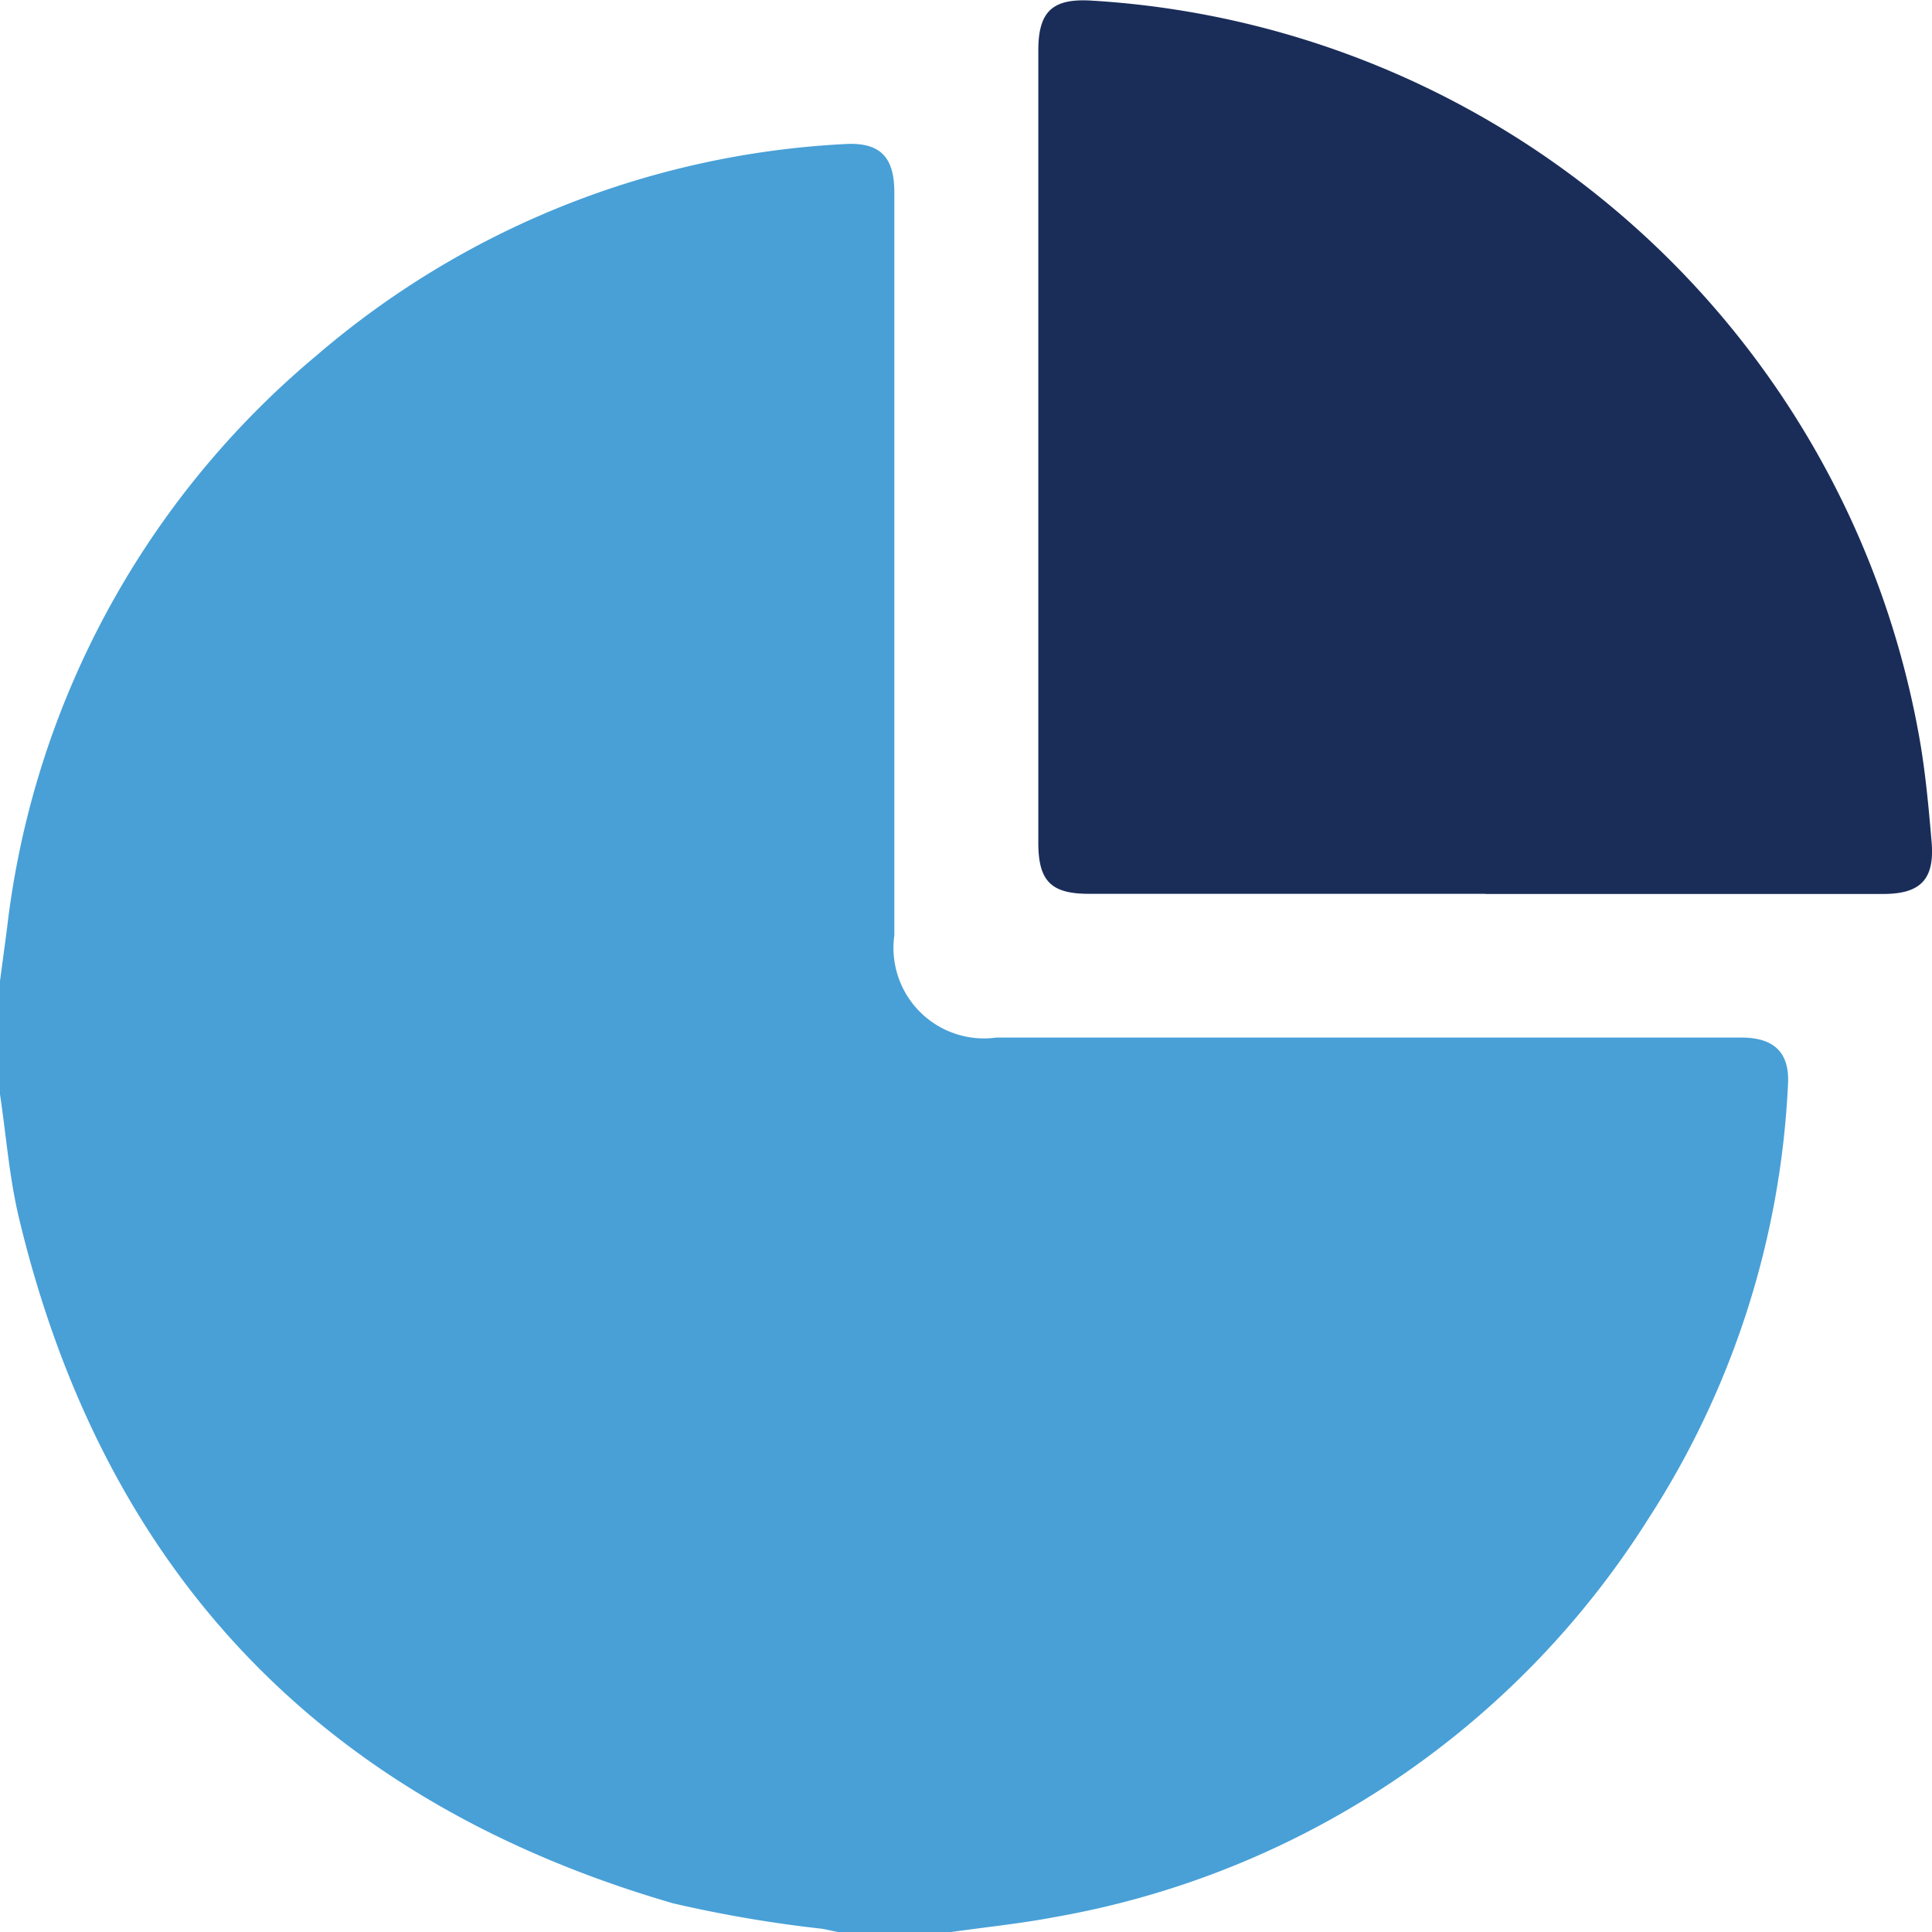 <?xml version="1.0" encoding="UTF-8"?>
<svg xmlns="http://www.w3.org/2000/svg" xmlns:xlink="http://www.w3.org/1999/xlink" width="42" height="42" viewBox="0 0 42 42">
  <defs>
    <clipPath id="clip-path">
      <rect id="Rectangle_150529" data-name="Rectangle 150529" width="42" height="42" transform="translate(-15645.5 -12380.097)" fill="#1a2d59"></rect>
    </clipPath>
    <clipPath id="clip-path-2">
      <rect id="Rectangle_152949" data-name="Rectangle 152949" width="42" height="41.994" fill="none"></rect>
    </clipPath>
  </defs>
  <g id="Mask_Group_76205" data-name="Mask Group 76205" transform="translate(15645.5 12380.097)" clip-path="url(#clip-path)">
    <g id="Group_106589" data-name="Group 106589" transform="translate(-15645.5 -12380.09)">
      <g id="Group_106588" data-name="Group 106588" clip-path="url(#clip-path-2)">
        <path id="Path_195451" data-name="Path 195451" d="M0,49.165V46.7c.052-.39.106-.781.156-1.171A19.084,19.084,0,0,1,6.875,33.109a19.117,19.117,0,0,1,11.467-4.6c.771-.051,1.1.257,1.1,1.046q0,8.078,0,16.156a1.968,1.968,0,0,0,2.217,2.221h16.2c.719,0,1.051.338,1.01,1.022A18.993,18.993,0,0,1,35.829,58.4,19.155,19.155,0,0,1,22.9,67.057c-.734.139-1.48.214-2.221.319H18.214c-.119-.024-.237-.052-.357-.072a27.982,27.982,0,0,1-3.223-.551C7.026,64.544,2.266,59.578.415,51.865c-.212-.882-.28-1.8-.415-2.7" transform="translate(0 -25.383)" fill="#48a0d7"></path>
        <path id="Path_195452" data-name="Path 195452" d="M215.69,19.424h-8.613c-.825,0-1.1-.278-1.1-1.114q0-8.611,0-17.222c0-.846.308-1.133,1.153-1.082a19.455,19.455,0,0,1,18.011,16.085c.125.726.192,1.462.255,2.2.07.819-.238,1.136-1.053,1.136H215.69" transform="translate(-183.405 0)" fill="#1a2d59"></path>
      </g>
    </g>
  </g>
</svg>

